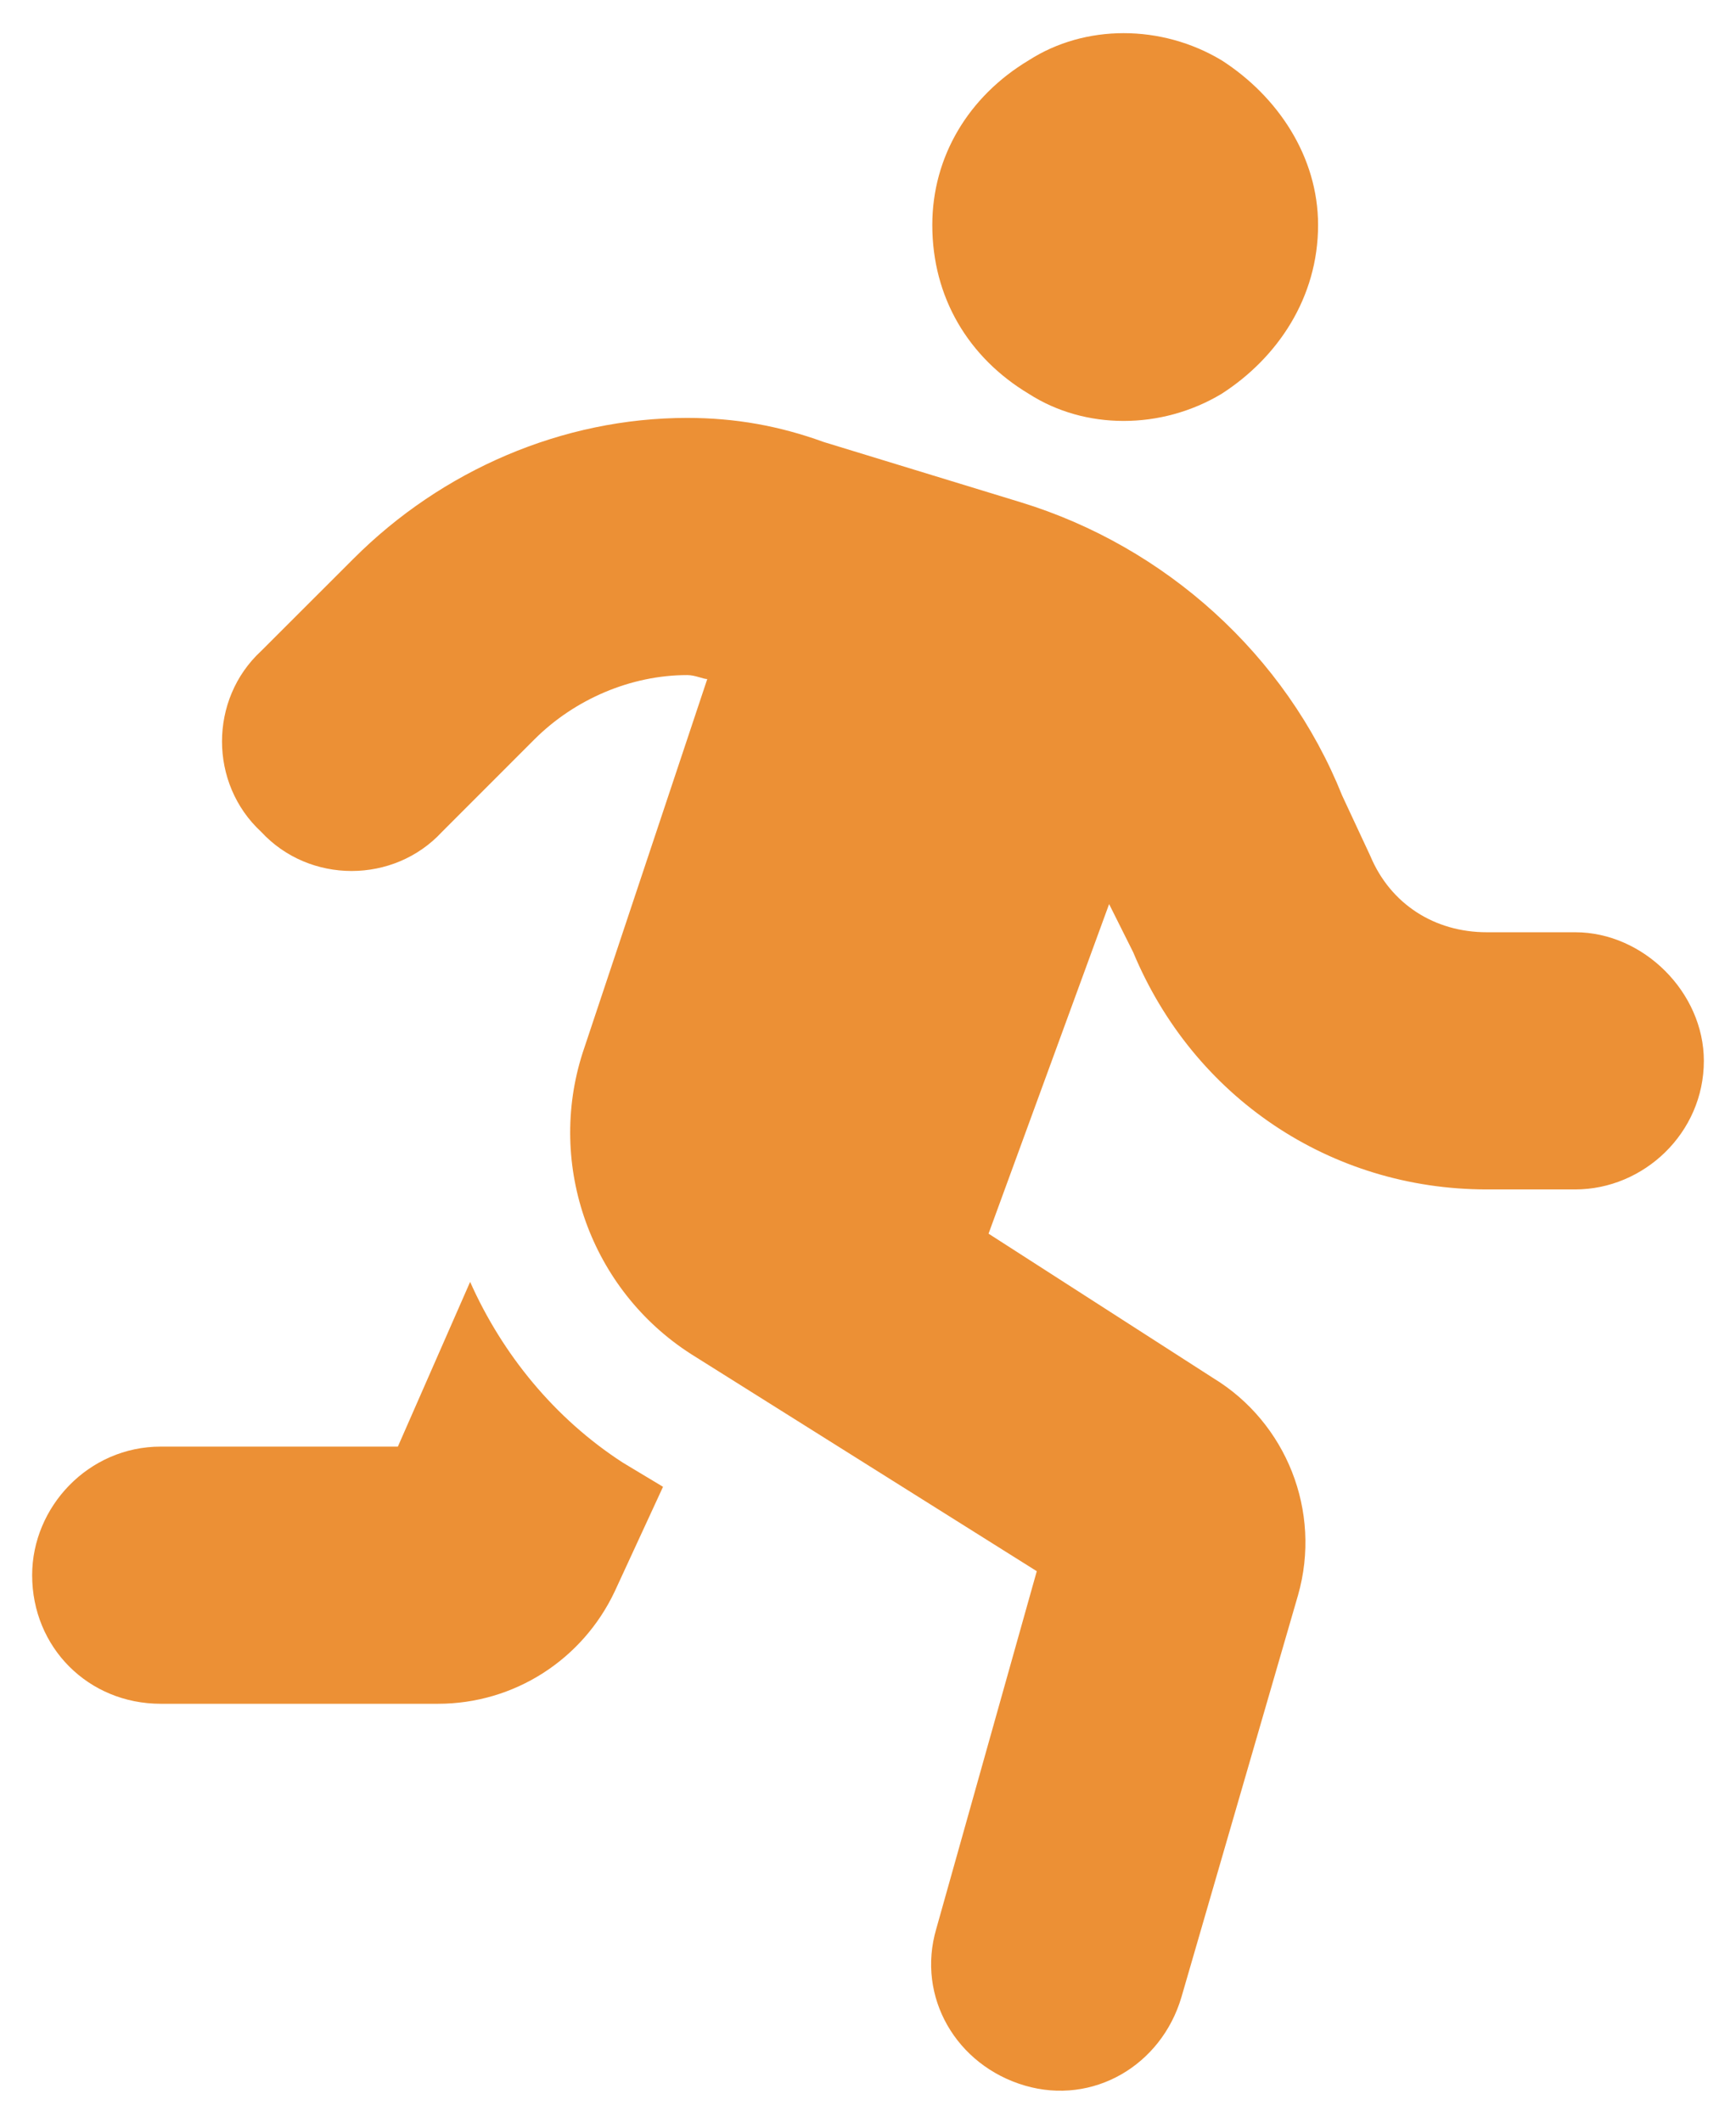 <?xml version="1.0" encoding="UTF-8"?> <svg xmlns="http://www.w3.org/2000/svg" width="27" height="33" viewBox="0 0 27 33" fill="none"><path d="M20.5 3.5C20.5 4.625 19.875 5.562 19 6.125C18.062 6.688 16.875 6.688 16 6.125C15.062 5.562 14.5 4.625 14.5 3.5C14.5 2.438 15.062 1.5 16 0.938C16.875 0.375 18.062 0.375 19 0.938C19.875 1.5 20.5 2.438 20.5 3.5ZM8.312 11.5L6.875 12.938C6.125 13.75 4.812 13.75 4.062 12.938C3.25 12.188 3.25 10.875 4.062 10.125L5.5 8.688C6.875 7.312 8.75 6.5 10.688 6.5C11.438 6.5 12.125 6.625 12.812 6.875L15.875 7.812C18.125 8.5 20 10.188 20.875 12.375L21.312 13.312C21.625 14.062 22.312 14.5 23.125 14.5H24.5C25.562 14.5 26.5 15.438 26.5 16.5C26.5 17.625 25.562 18.5 24.5 18.5H23.125C20.688 18.5 18.562 17.062 17.625 14.812L17.25 14.062L15.375 19.188L18.875 21.438C20 22.125 20.562 23.5 20.188 24.812L18.375 31.062C18.062 32.125 17 32.75 15.938 32.438C14.875 32.125 14.25 31.062 14.562 30L16.125 24.438L10.75 21.062C9.188 20.062 8.5 18.125 9.062 16.375L11 10.562C10.938 10.562 10.812 10.5 10.688 10.5C9.812 10.5 8.938 10.875 8.312 11.5ZM6.188 22.5L7.312 19.938C7.812 21.062 8.625 22.062 9.688 22.75L10.312 23.125L9.562 24.75C9.062 25.812 8 26.5 6.812 26.5H2.5C1.375 26.5 0.5 25.625 0.5 24.5C0.5 23.438 1.375 22.5 2.5 22.5H6.188Z" fill="#EC9035"></path></svg> 